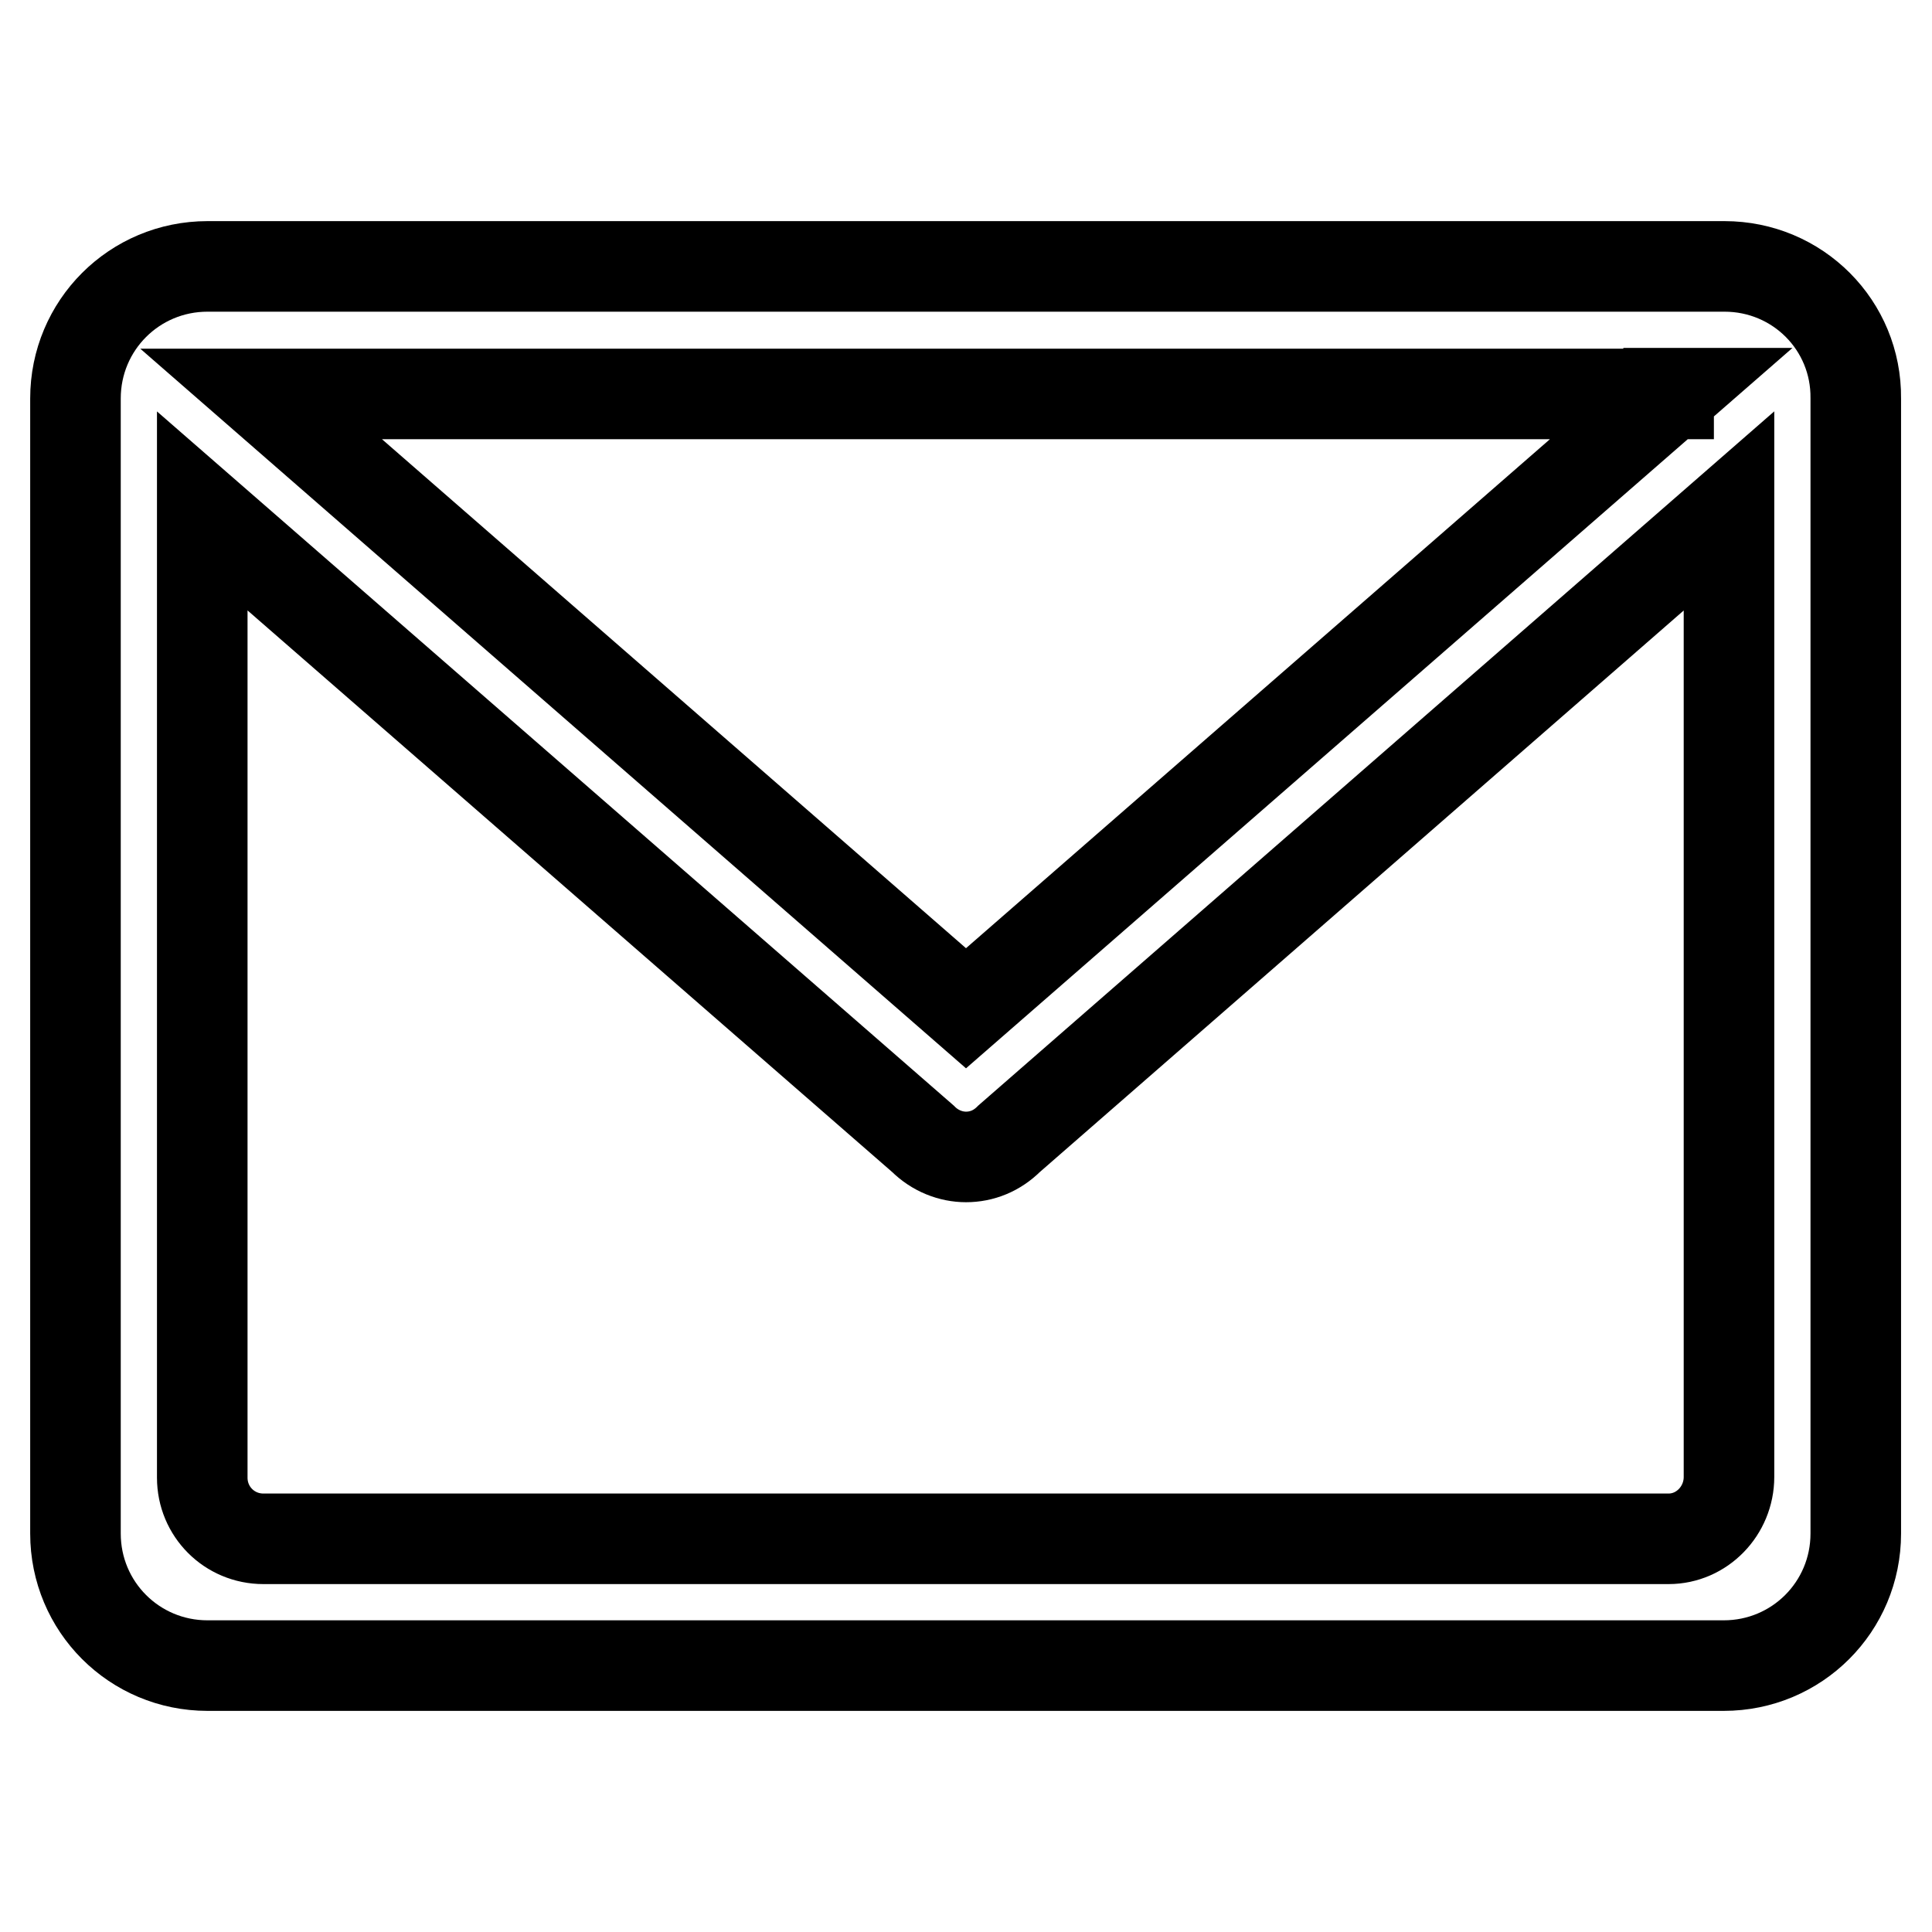<?xml version="1.0" encoding="utf-8"?>
<!-- Svg Vector Icons : http://www.onlinewebfonts.com/icon -->
<!DOCTYPE svg PUBLIC "-//W3C//DTD SVG 1.1//EN" "http://www.w3.org/Graphics/SVG/1.1/DTD/svg11.dtd">
<svg version="1.1" xmlns="http://www.w3.org/2000/svg" xmlns:xlink="http://www.w3.org/1999/xlink" x="0px" y="0px" viewBox="0 0 256 256" enable-background="new 0 0 256 256" xml:space="preserve">
<g> <path stroke-width="12" fill-opacity="0" stroke="#000000"  d="M228.5,35.3H27.5c-9.7,0-17.5,7.8-17.5,17.5v150.4c0,9.7,7.8,17.5,17.5,17.5h200.9 c9.7,0,17.5-7.8,17.5-17.5V52.8C246,43.1,238.2,35.3,228.5,35.3z M221.1,52.1c0.1,0,0.3,0,0.4,0L128,133.6L34.6,52.2 c0.1,0,0.2,0,0.3,0H221.1L221.1,52.1z M221.1,203.9H34.9c-4.5,0-8.1-3.6-8.1-8.1V67.7l95.5,83.2c1.6,1.6,3.7,2.4,5.7,2.4 c2.1,0,4.1-0.8,5.7-2.4l95.4-83.2v128C229.1,200.2,225.5,203.9,221.1,203.9z"/></g>
</svg>